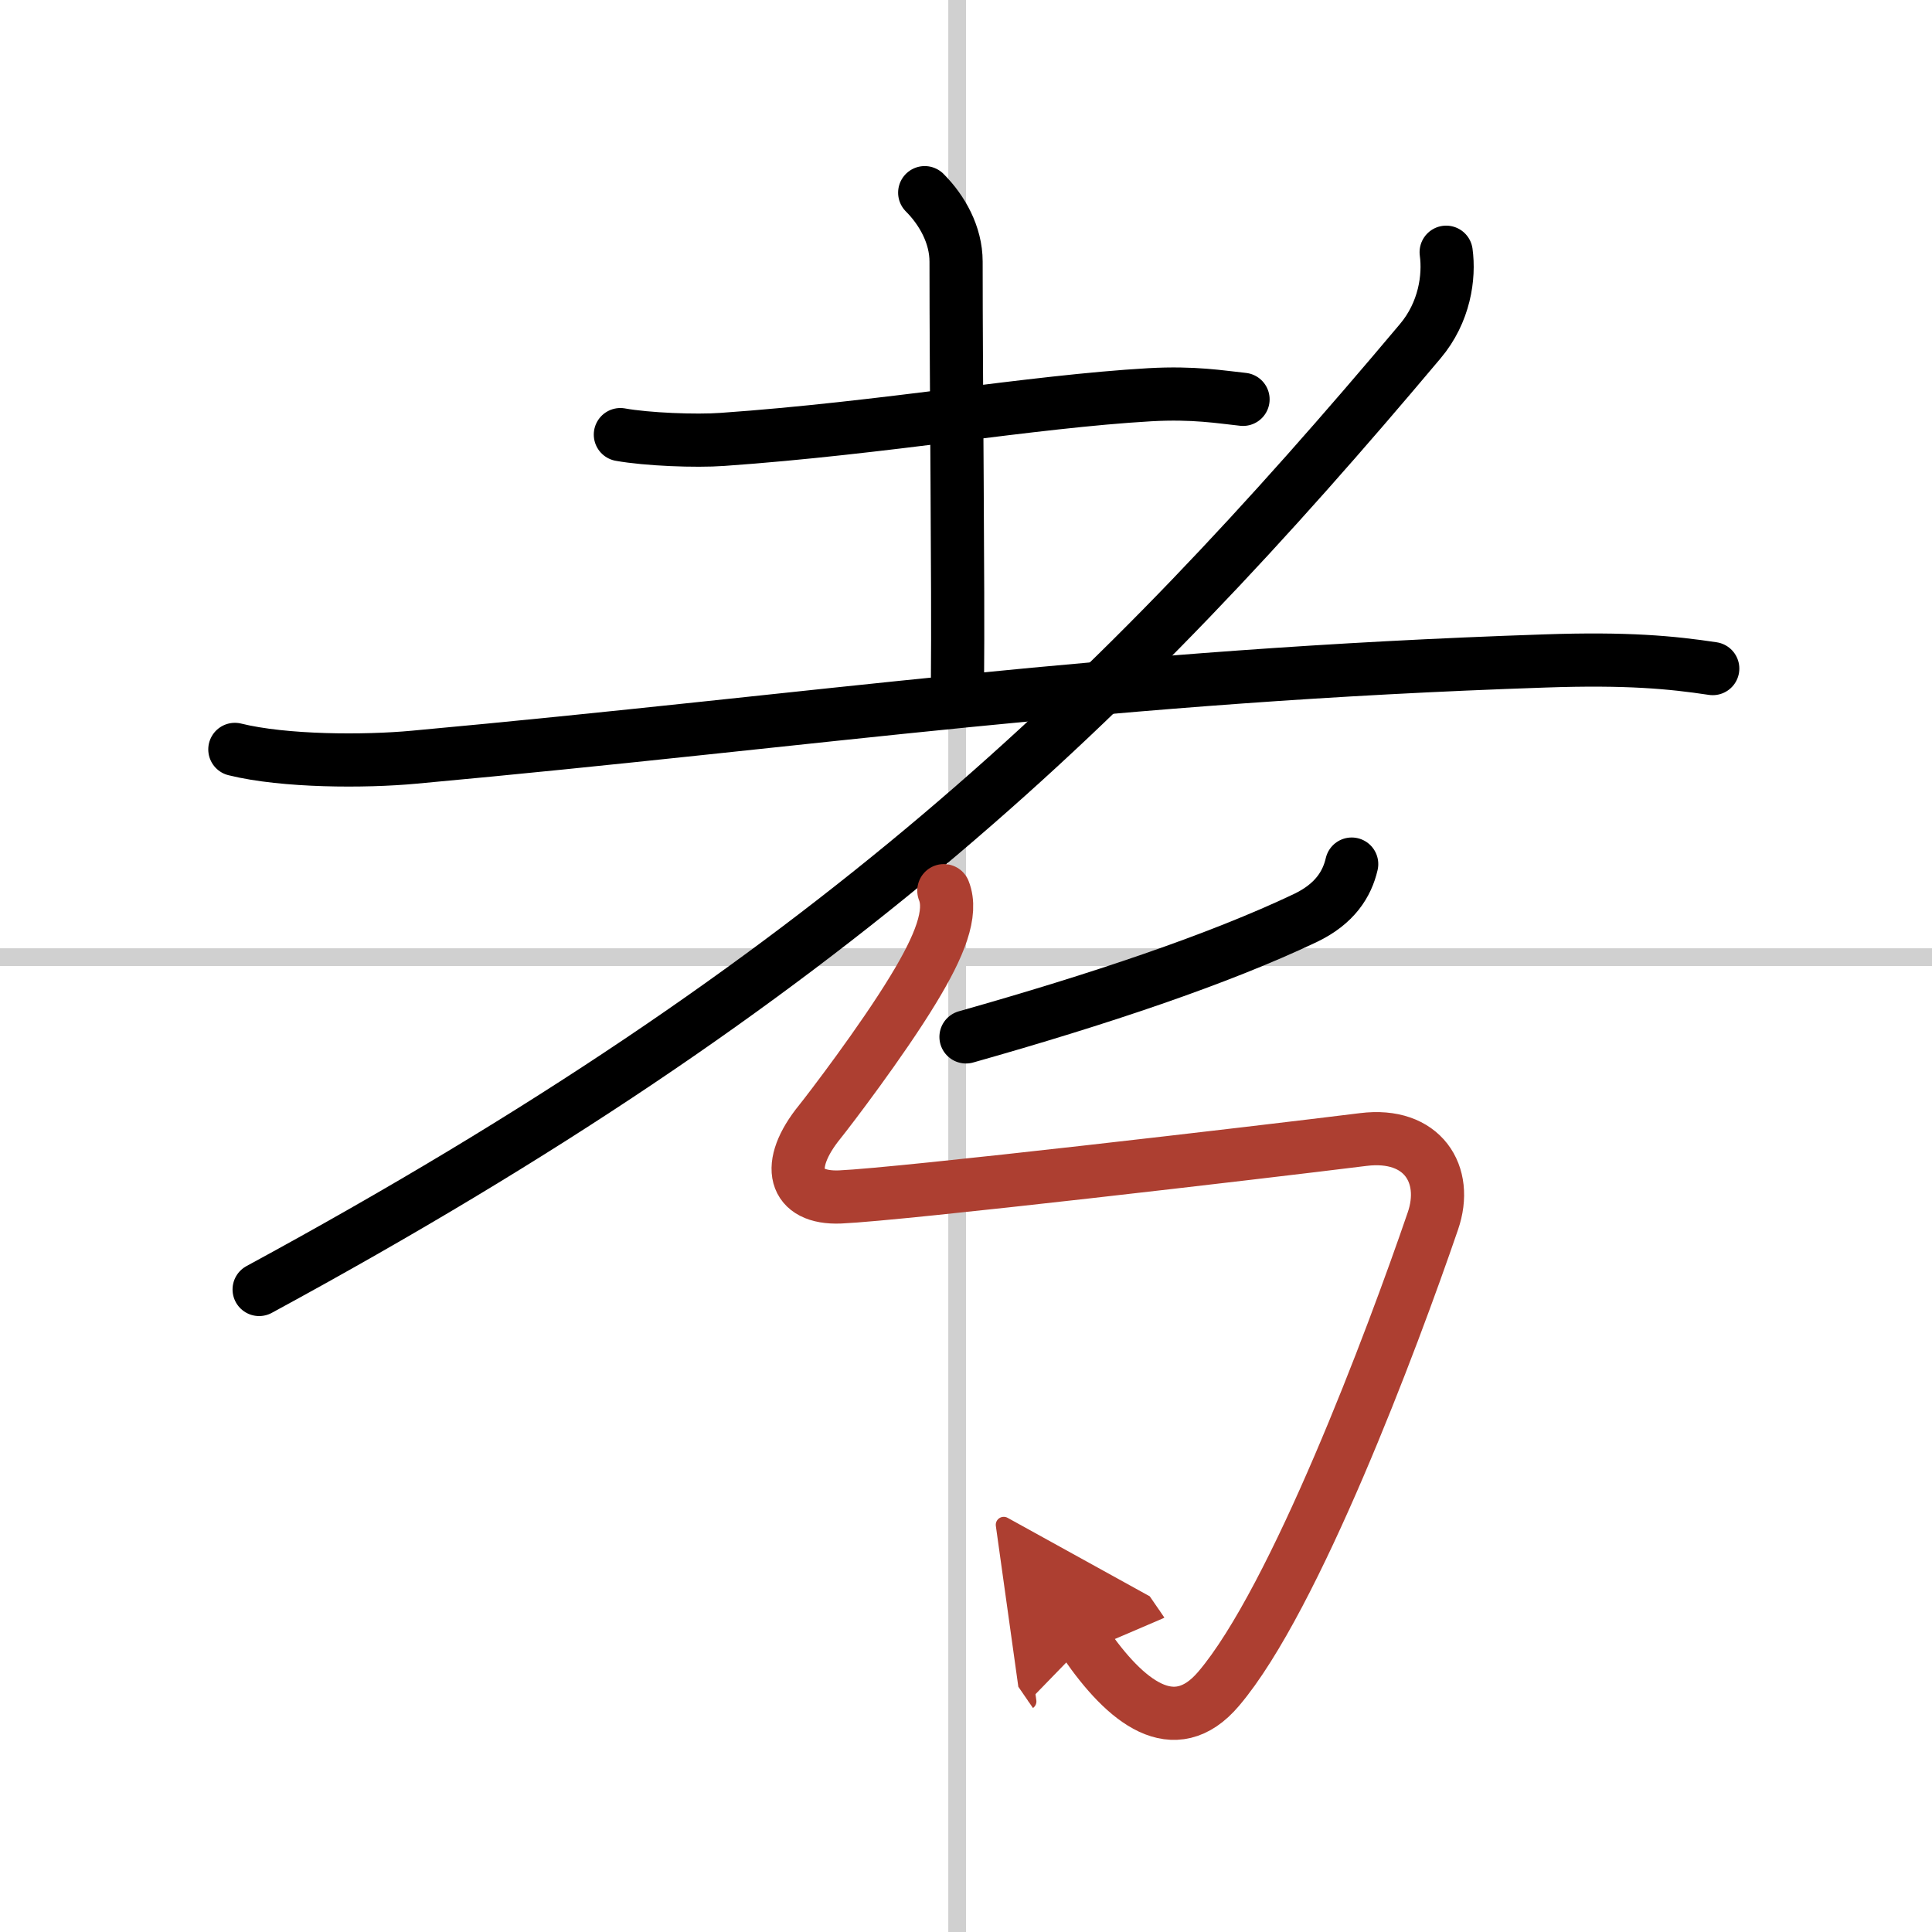 <svg width="400" height="400" viewBox="0 0 109 109" xmlns="http://www.w3.org/2000/svg"><defs><marker id="a" markerWidth="4" orient="auto" refX="1" refY="5" viewBox="0 0 10 10"><polyline points="0 0 10 5 0 10 1 5" fill="#ad3f31" stroke="#ad3f31"/></marker></defs><g fill="none" stroke="#000" stroke-linecap="round" stroke-linejoin="round" stroke-width="3"><rect width="100%" height="100%" fill="#fff" stroke="#fff"/><line x1="54" x2="54" y2="109" stroke="#d0d0d0" stroke-width="1"/><line x2="109" y1="54" y2="54" stroke="#d0d0d0" stroke-width="1"/><path d="m35 24.52c1.5 0.27 4.25 0.38 5.76 0.27 9.12-0.64 17.37-2.13 24.11-2.52 2.49-0.14 4.01 0.13 5.26 0.26"/><path d="m52.17 10.87c0.98 0.98 1.77 2.38 1.77 3.89 0 6.96 0.13 18.42 0.08 23.5"/><path d="m13.25 42.28c2.79 0.69 7.32 0.7 10.11 0.44 22.93-2.1 39.09-4.6 63.81-5.43 4.63-0.16 7.14 0.08 9.46 0.43"/><path d="M81.59,14.23c0.19,1.38-0.08,3.39-1.47,5.03C63,39.62,46.88,55.25,14.62,72.75"/><path d="m76.26 48.75c-0.26 1.12-0.94 2.24-2.61 3.04-4.9 2.33-11.65 4.59-19.15 6.71"/><path d="m53.25 50.25c0.5 1.25-0.22 3.1-1.73 5.58-1.77 2.92-4.76 6.83-5.26 7.45-2.01 2.47-1.51 4.36 1.14 4.25 3.47-0.15 23.72-2.52 29.51-3.24 3.35-0.42 4.84 1.97 3.93 4.6-2.3 6.72-7.79 21.33-12.08 26.38-2.52 2.98-5.27 0.73-7.54-2.57" marker-end="url(#a)" stroke="#ad3f31"/></g></svg>
